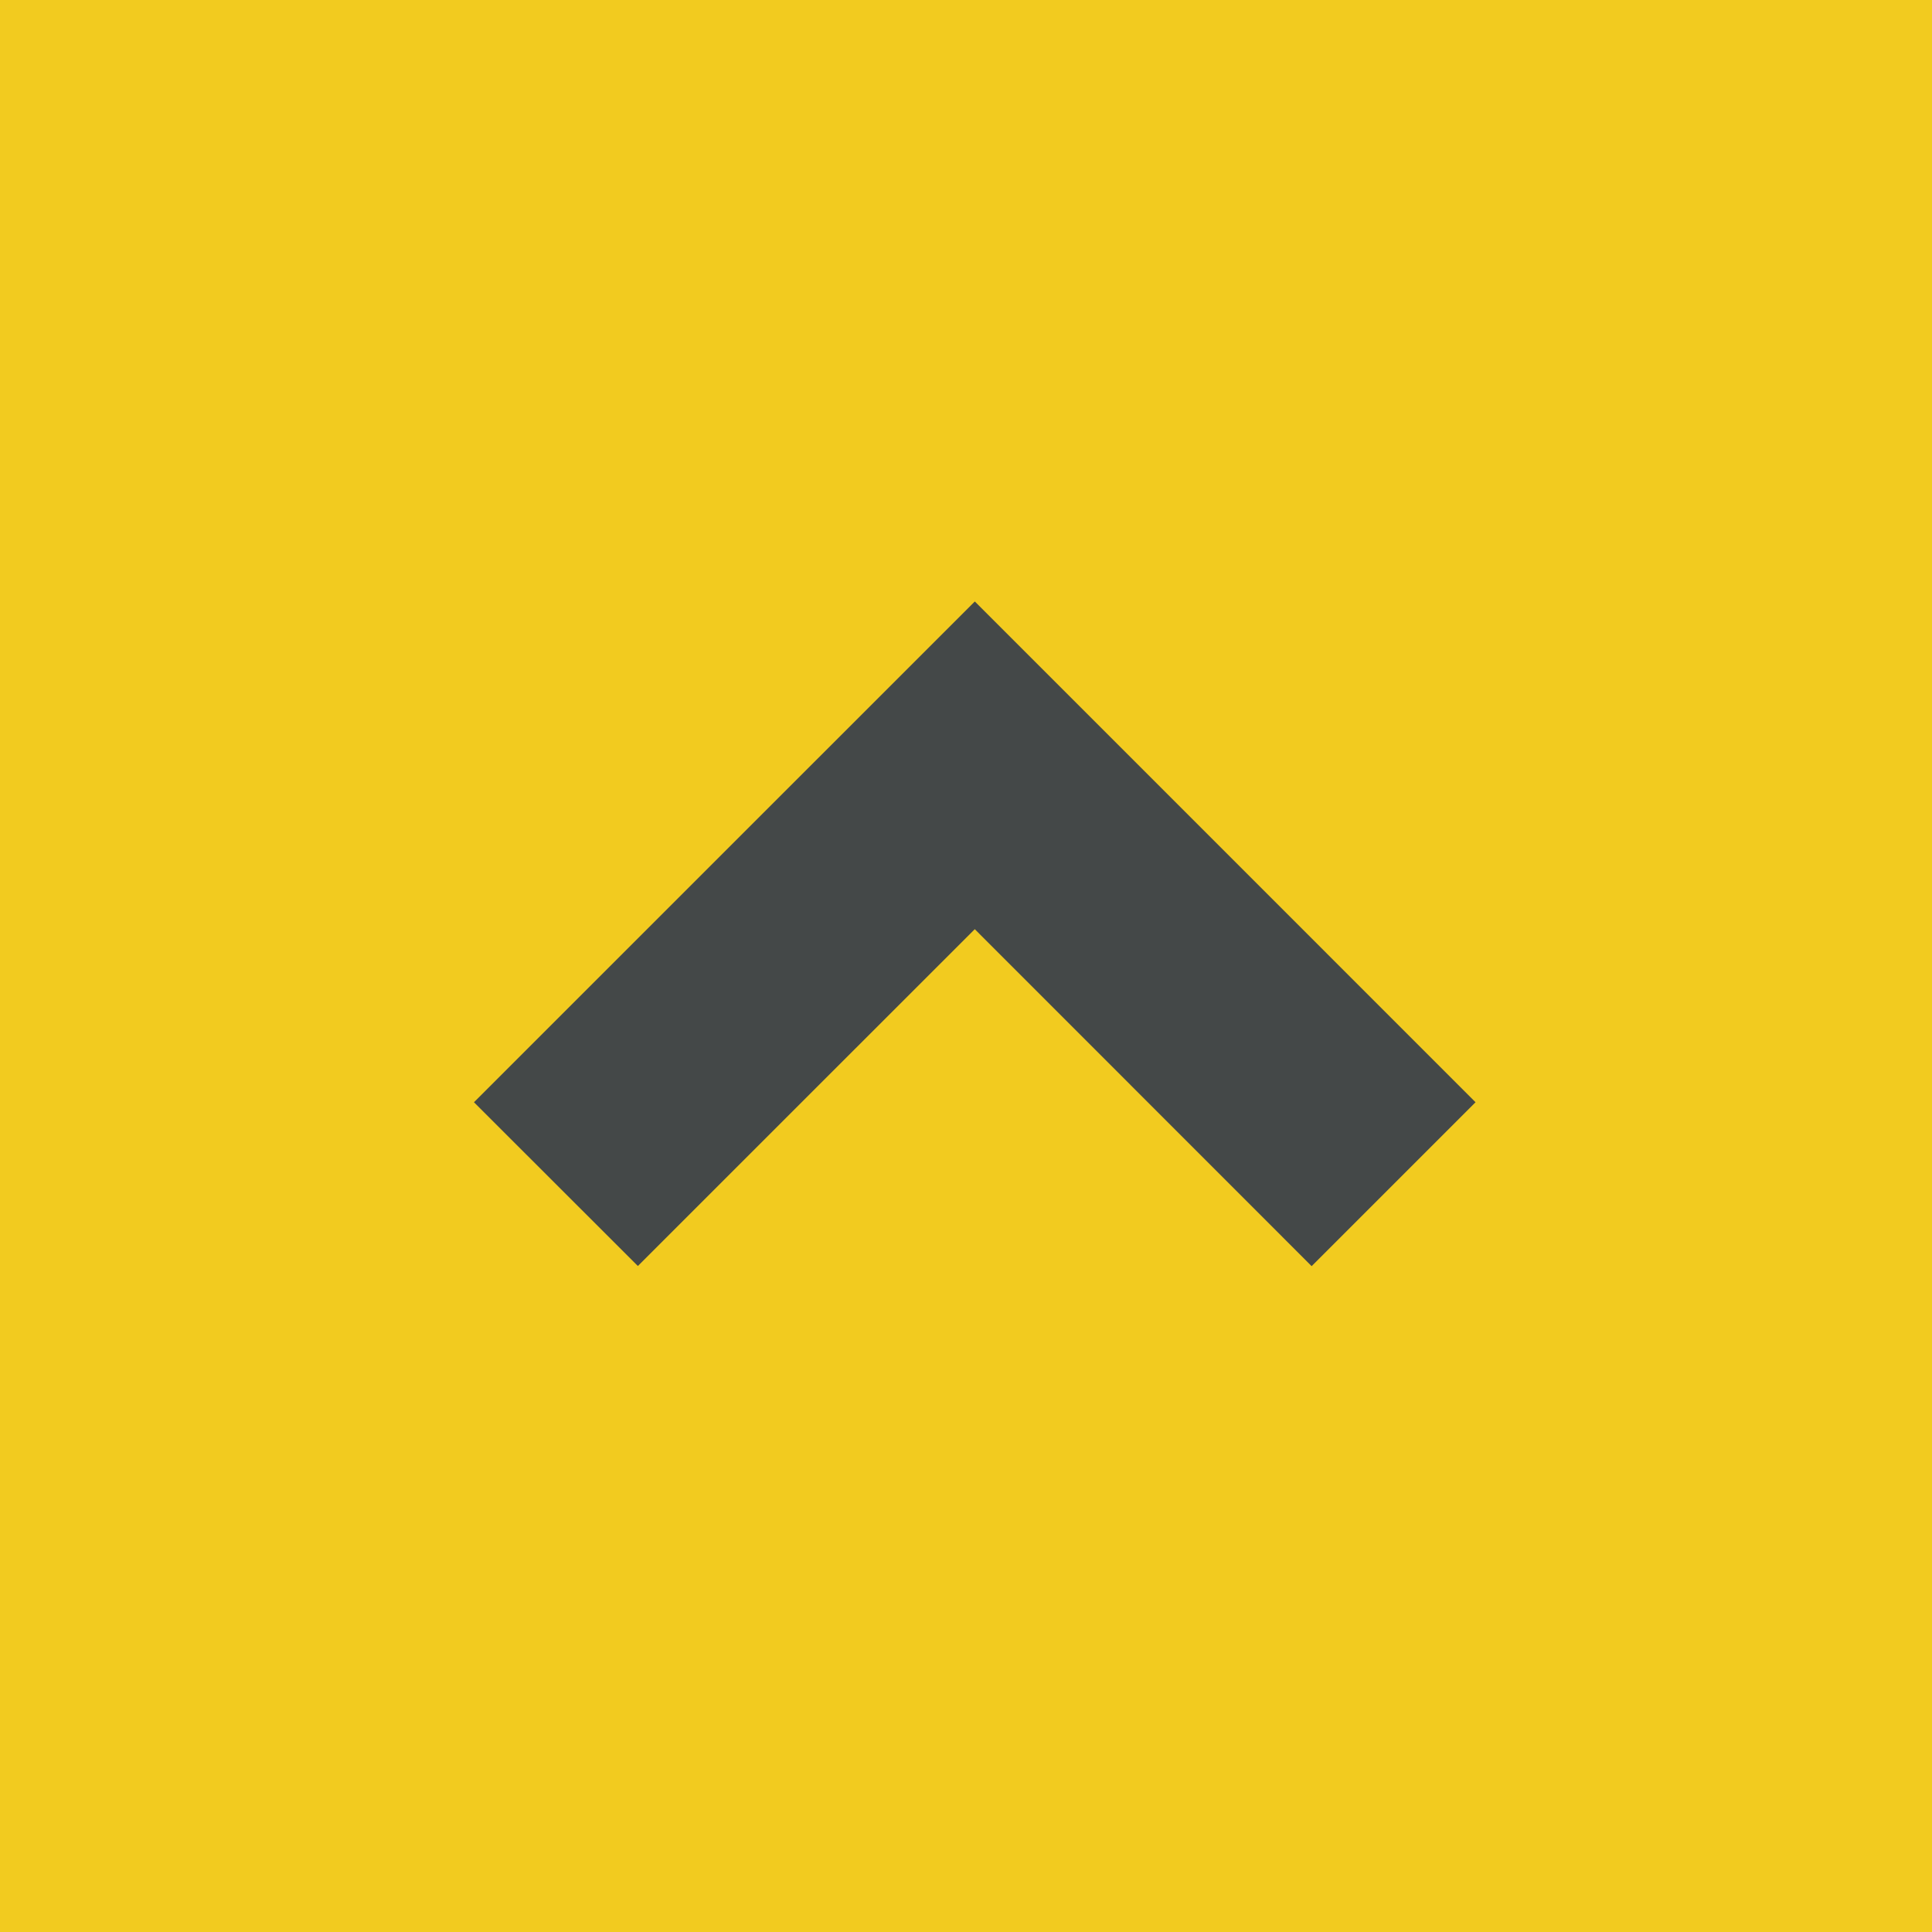 <svg xmlns="http://www.w3.org/2000/svg" width="50" height="50" viewBox="0 0 50 50"><g id="Gruppe_332" data-name="Gruppe 332" transform="translate(0 50.421) rotate(-90)"><g id="Gruppe_329" data-name="Gruppe 329"><g id="Gruppe_330" data-name="Gruppe 330"><g id="Gruppe_331" data-name="Gruppe 331"><rect id="Rechteck_58" data-name="Rechteck 58" width="50" height="50" transform="translate(0.421)" fill="#f2cb1f"></rect><g id="Gruppe_285" data-name="Gruppe 285" transform="translate(19.774 36.066) rotate(-90)"><path id="Pfad_80" data-name="Pfad 80" d="M10.838,15.081-2.121,2.121,2.121-2.121,10.839,6.6l8.719-8.717L23.8,2.121Z" fill="#444848"></path></g></g></g></g></g></svg>